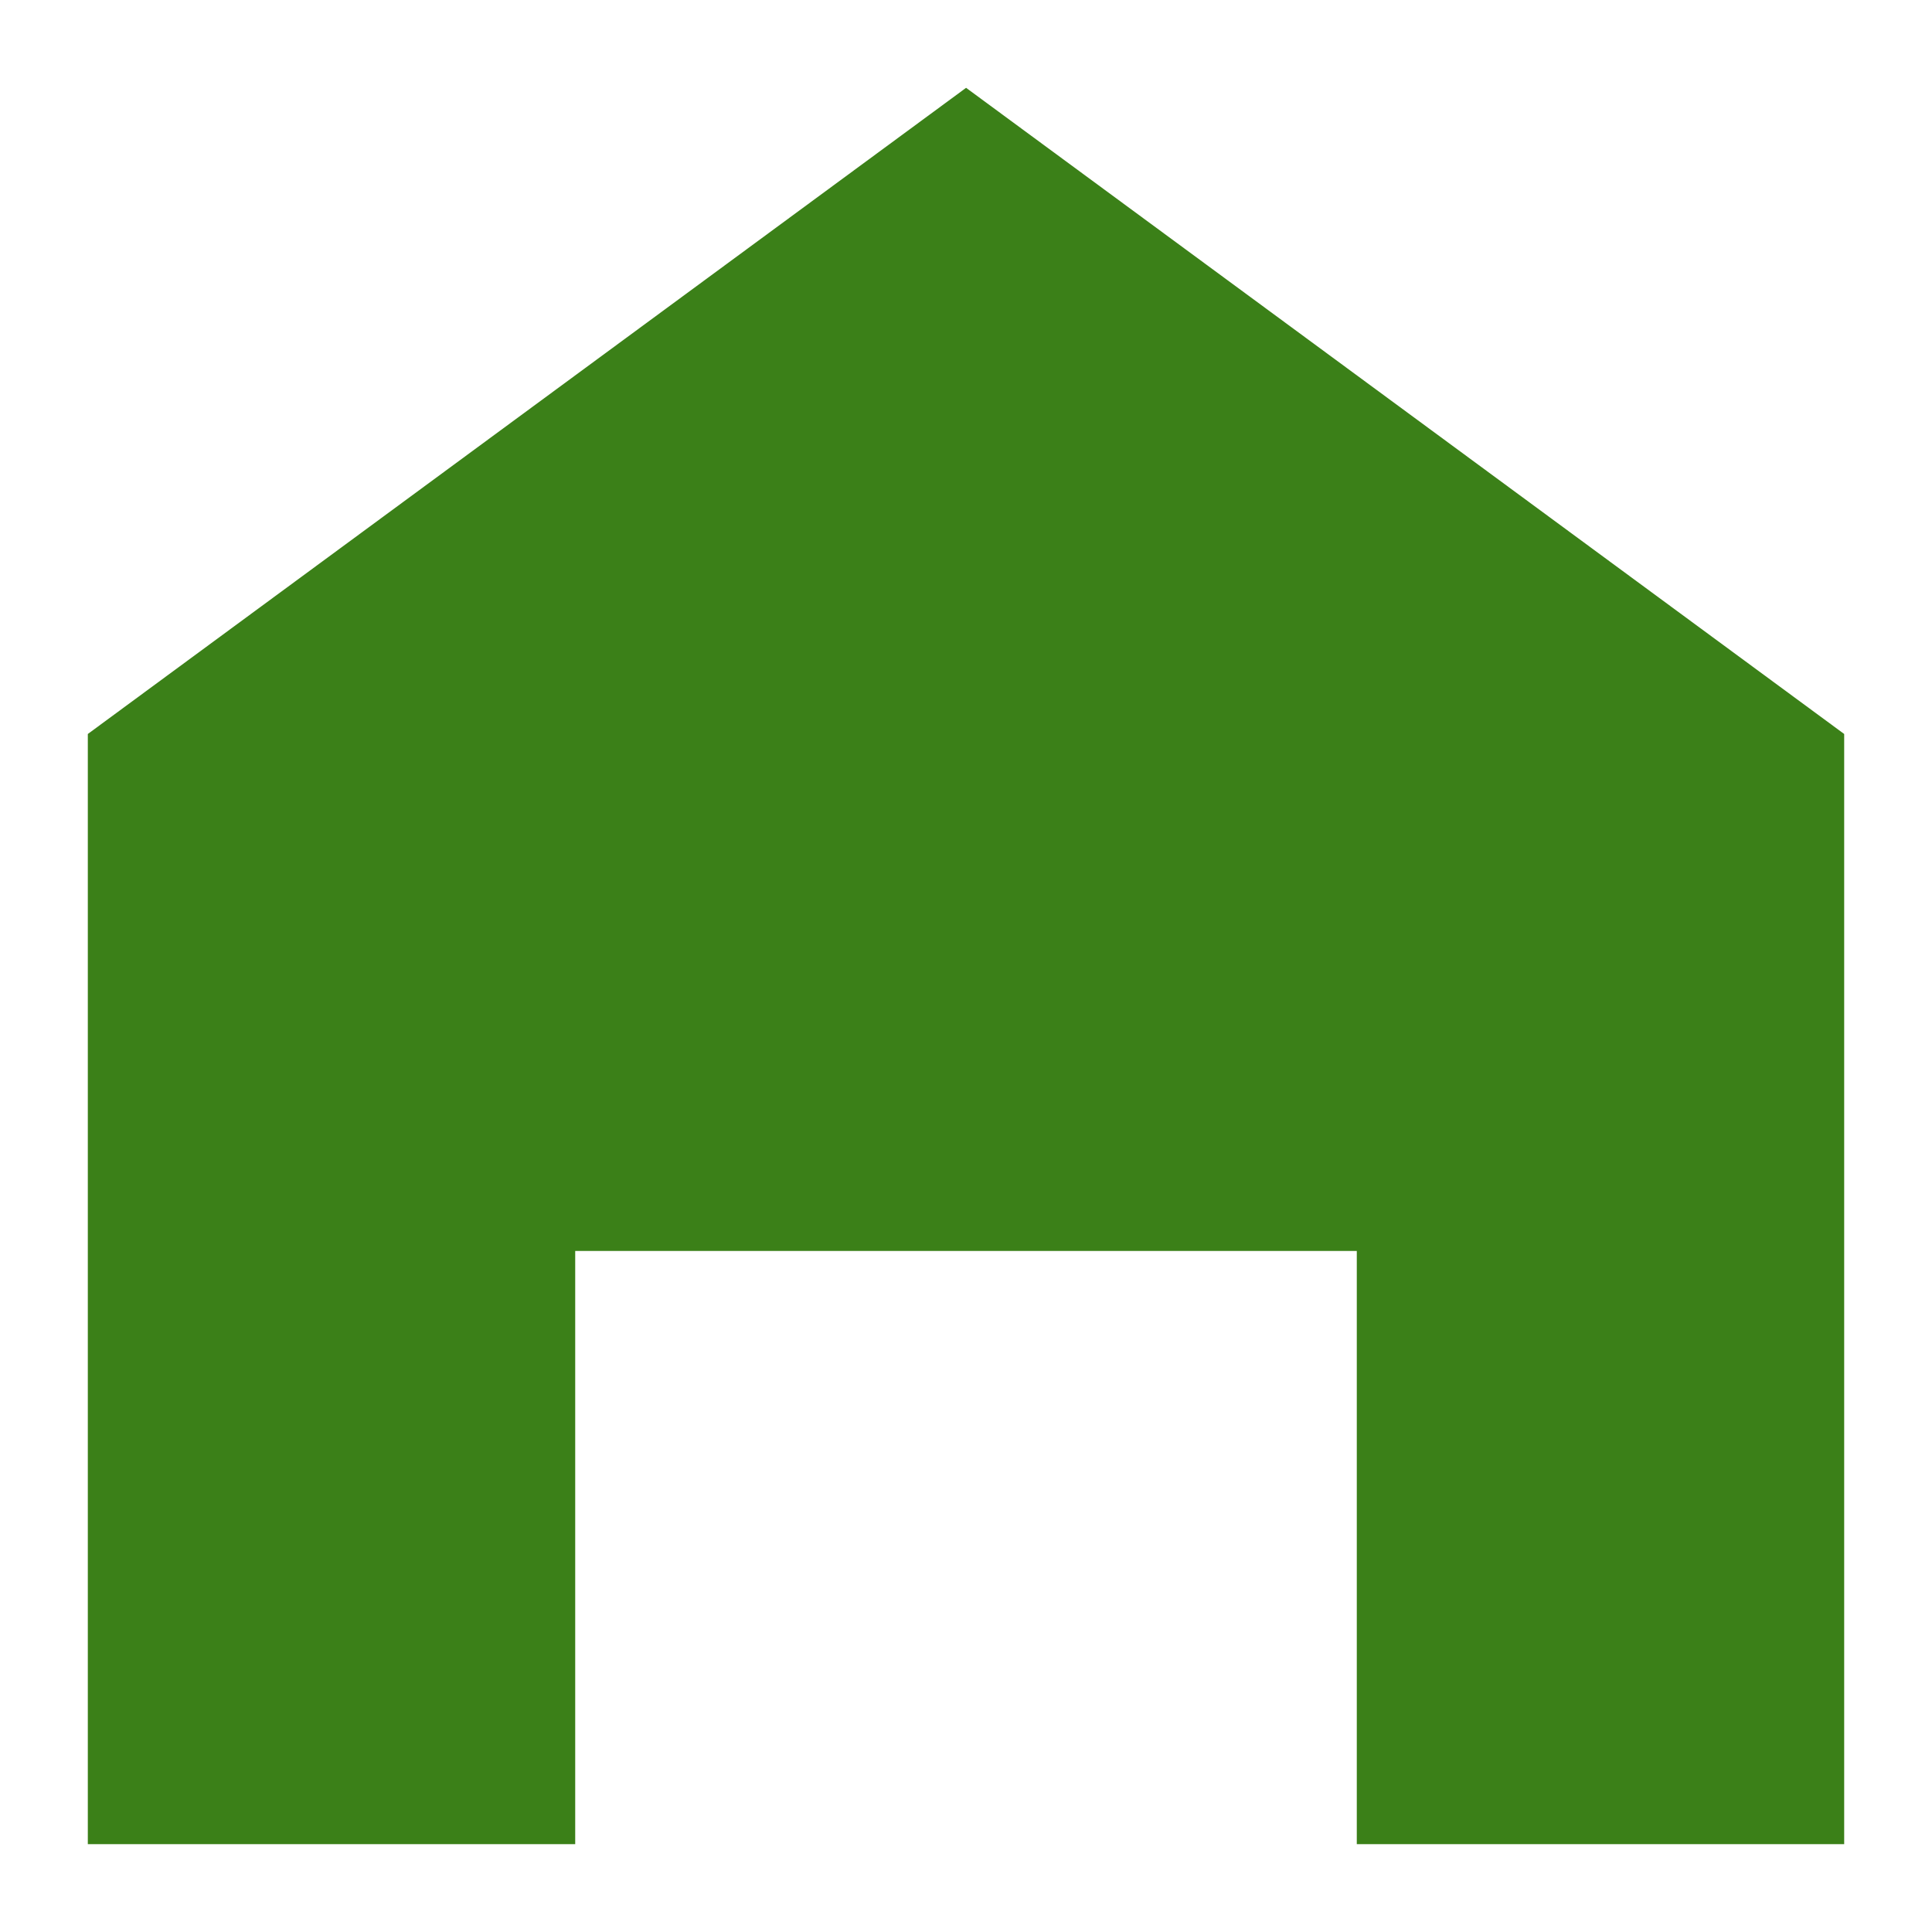 <svg width="22" height="22" viewBox="0 0 22 22" fill="none" xmlns="http://www.w3.org/2000/svg">
<g id="icon">
<path id="Vector" d="M11.001 1L1 8.358V21H6.55V14.245H15.45V21H21V8.358L11.001 1Z" fill="#3B8018"/>
</g>
</svg>
